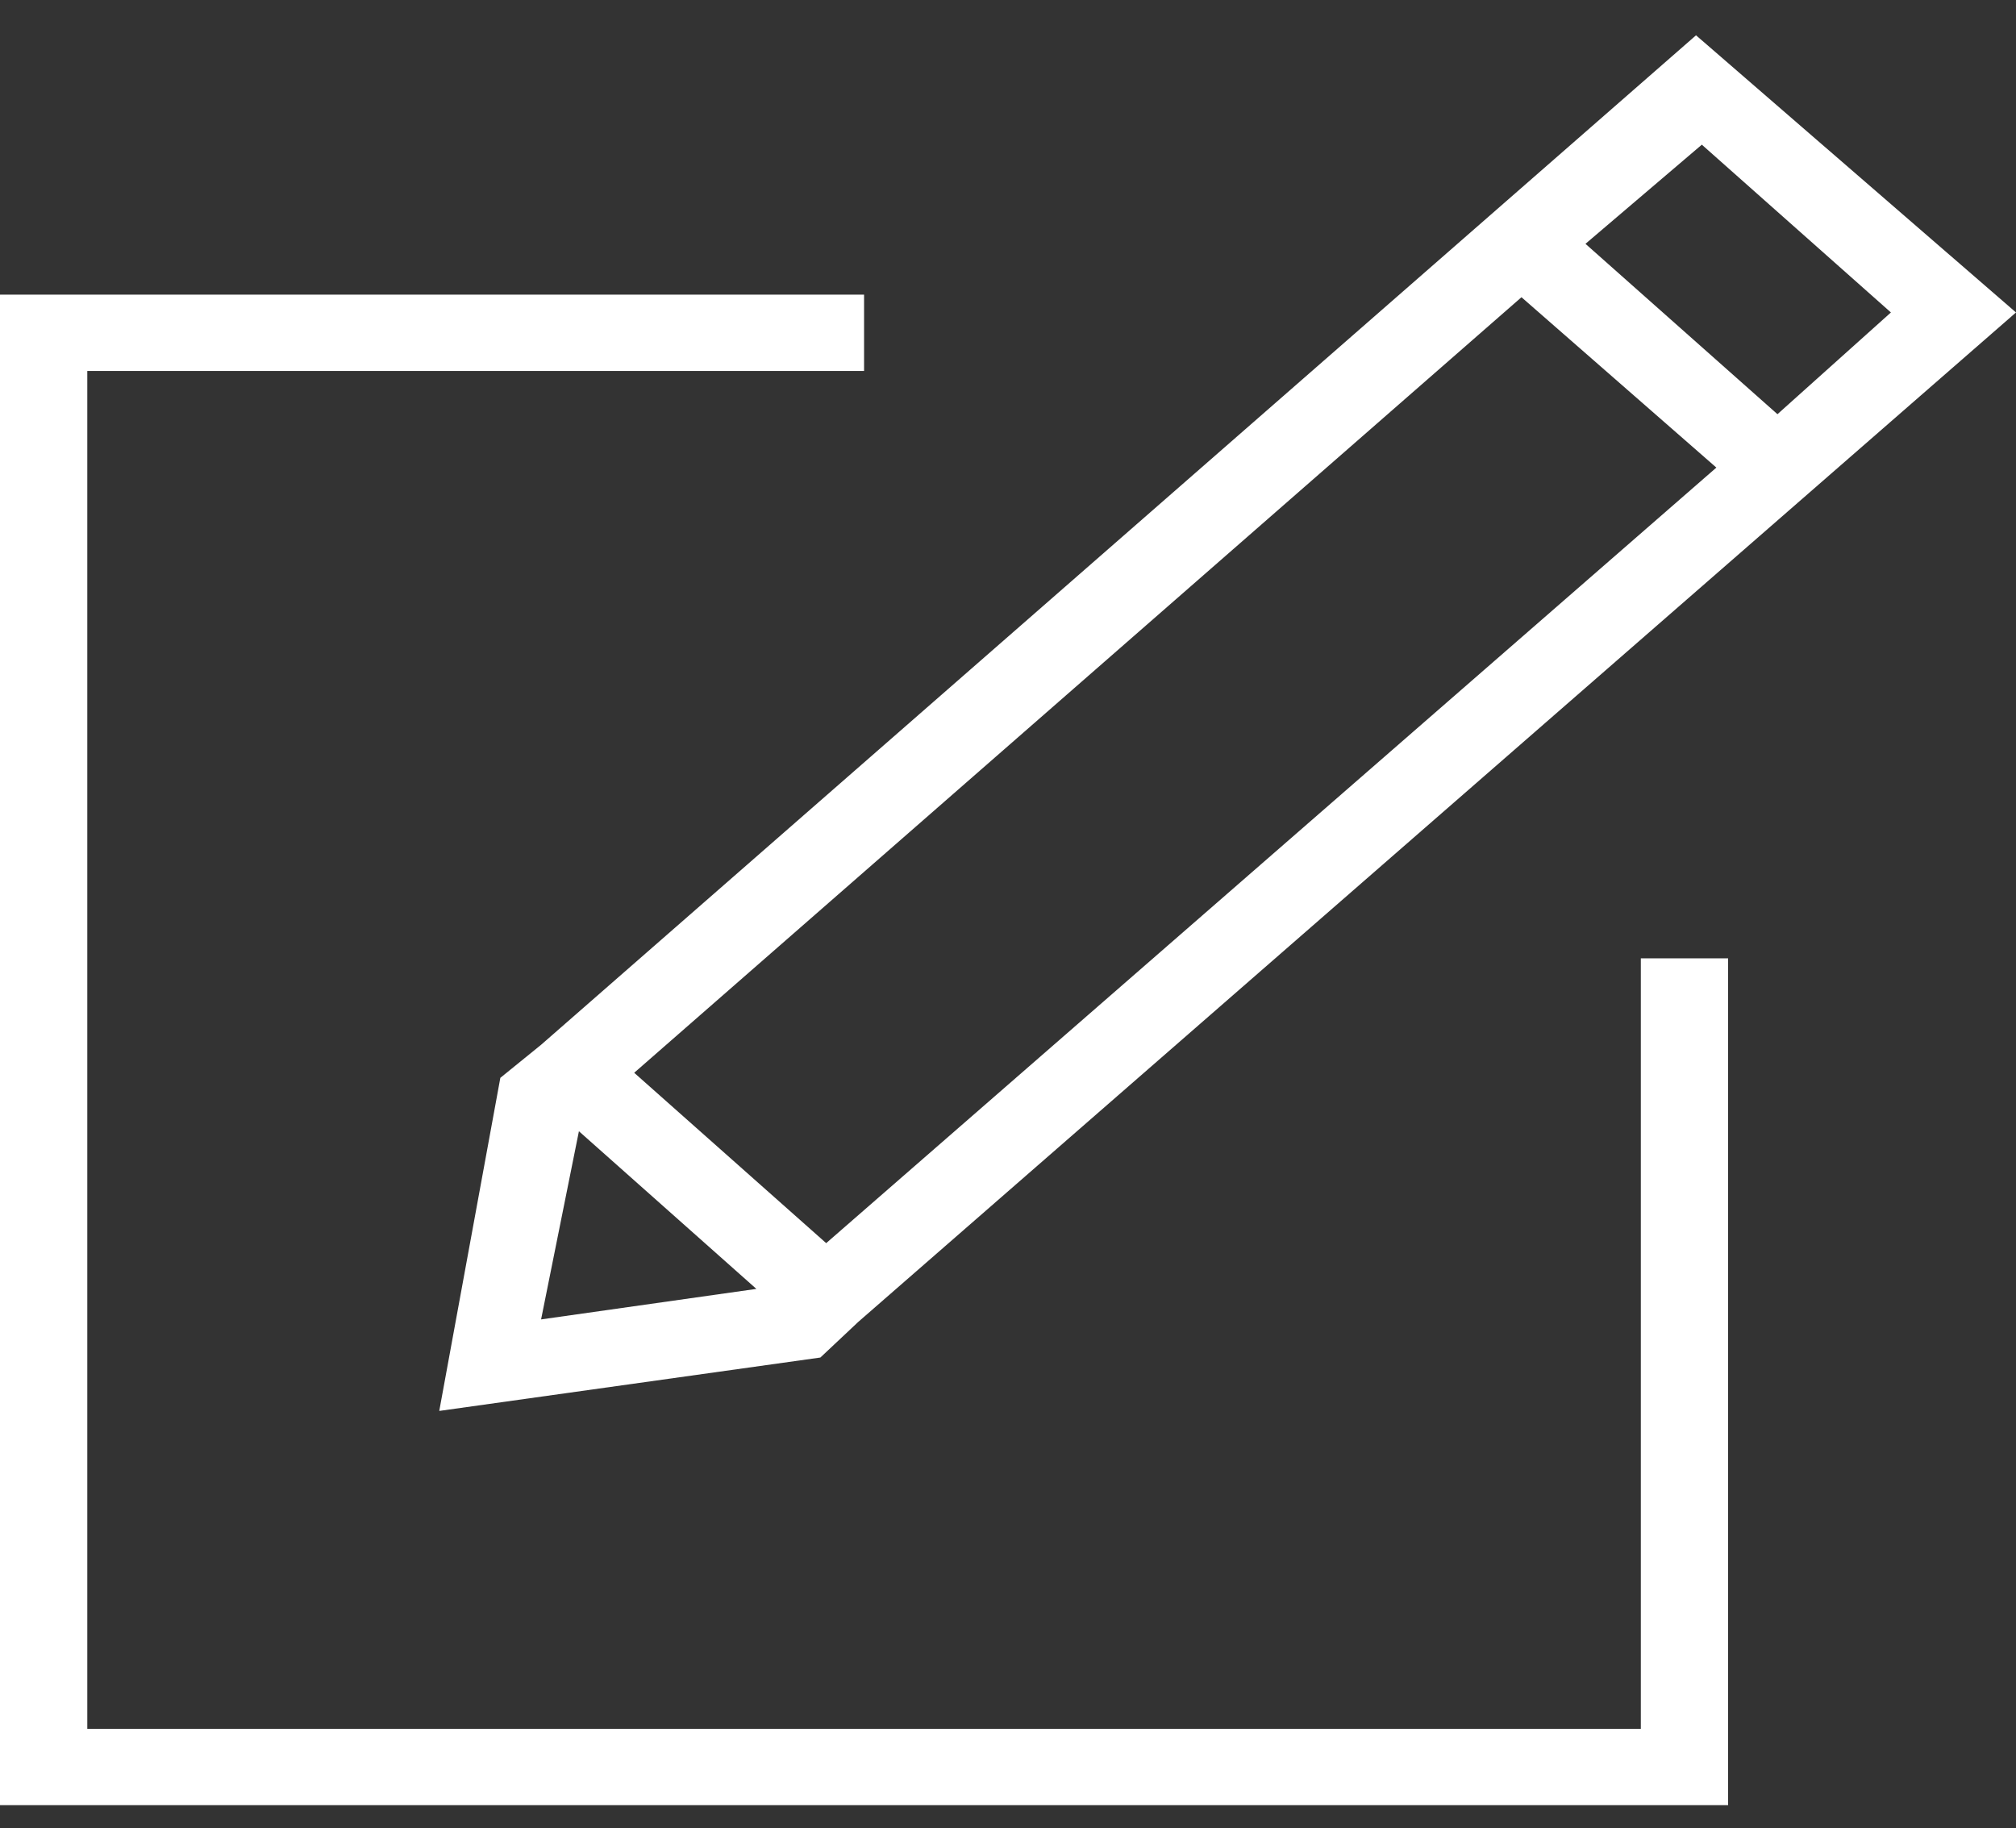<svg xmlns="http://www.w3.org/2000/svg" width="43" height="39" viewBox="0 0 43 39" fill="none"><rect x="0" y="0" width="43" height="39" fill="#333333" stroke="none"/><path fill-rule="evenodd" clip-rule="evenodd" d="M34.998 36.878H1.862V7.913H18.43V6.285H7.51908e-05V38.505H36.859V20.442H34.998L34.998 36.878Z" fill="white"></path><path fill-rule="evenodd" clip-rule="evenodd" d="M32.452 6.34L36.609 9.974L17.622 26.517L13.527 22.883L32.452 6.34ZM40.332 6.665L37.912 8.835L33.817 5.201L36.299 3.086L40.332 6.665ZM12.348 24.13L16.133 27.493L11.541 28.144L12.348 24.13ZM10.672 22.991L9.369 30.096L17.498 28.957L18.305 28.198L43 6.665L36.175 0.753L11.541 22.286L10.672 22.991Z" fill="white"></path></svg>